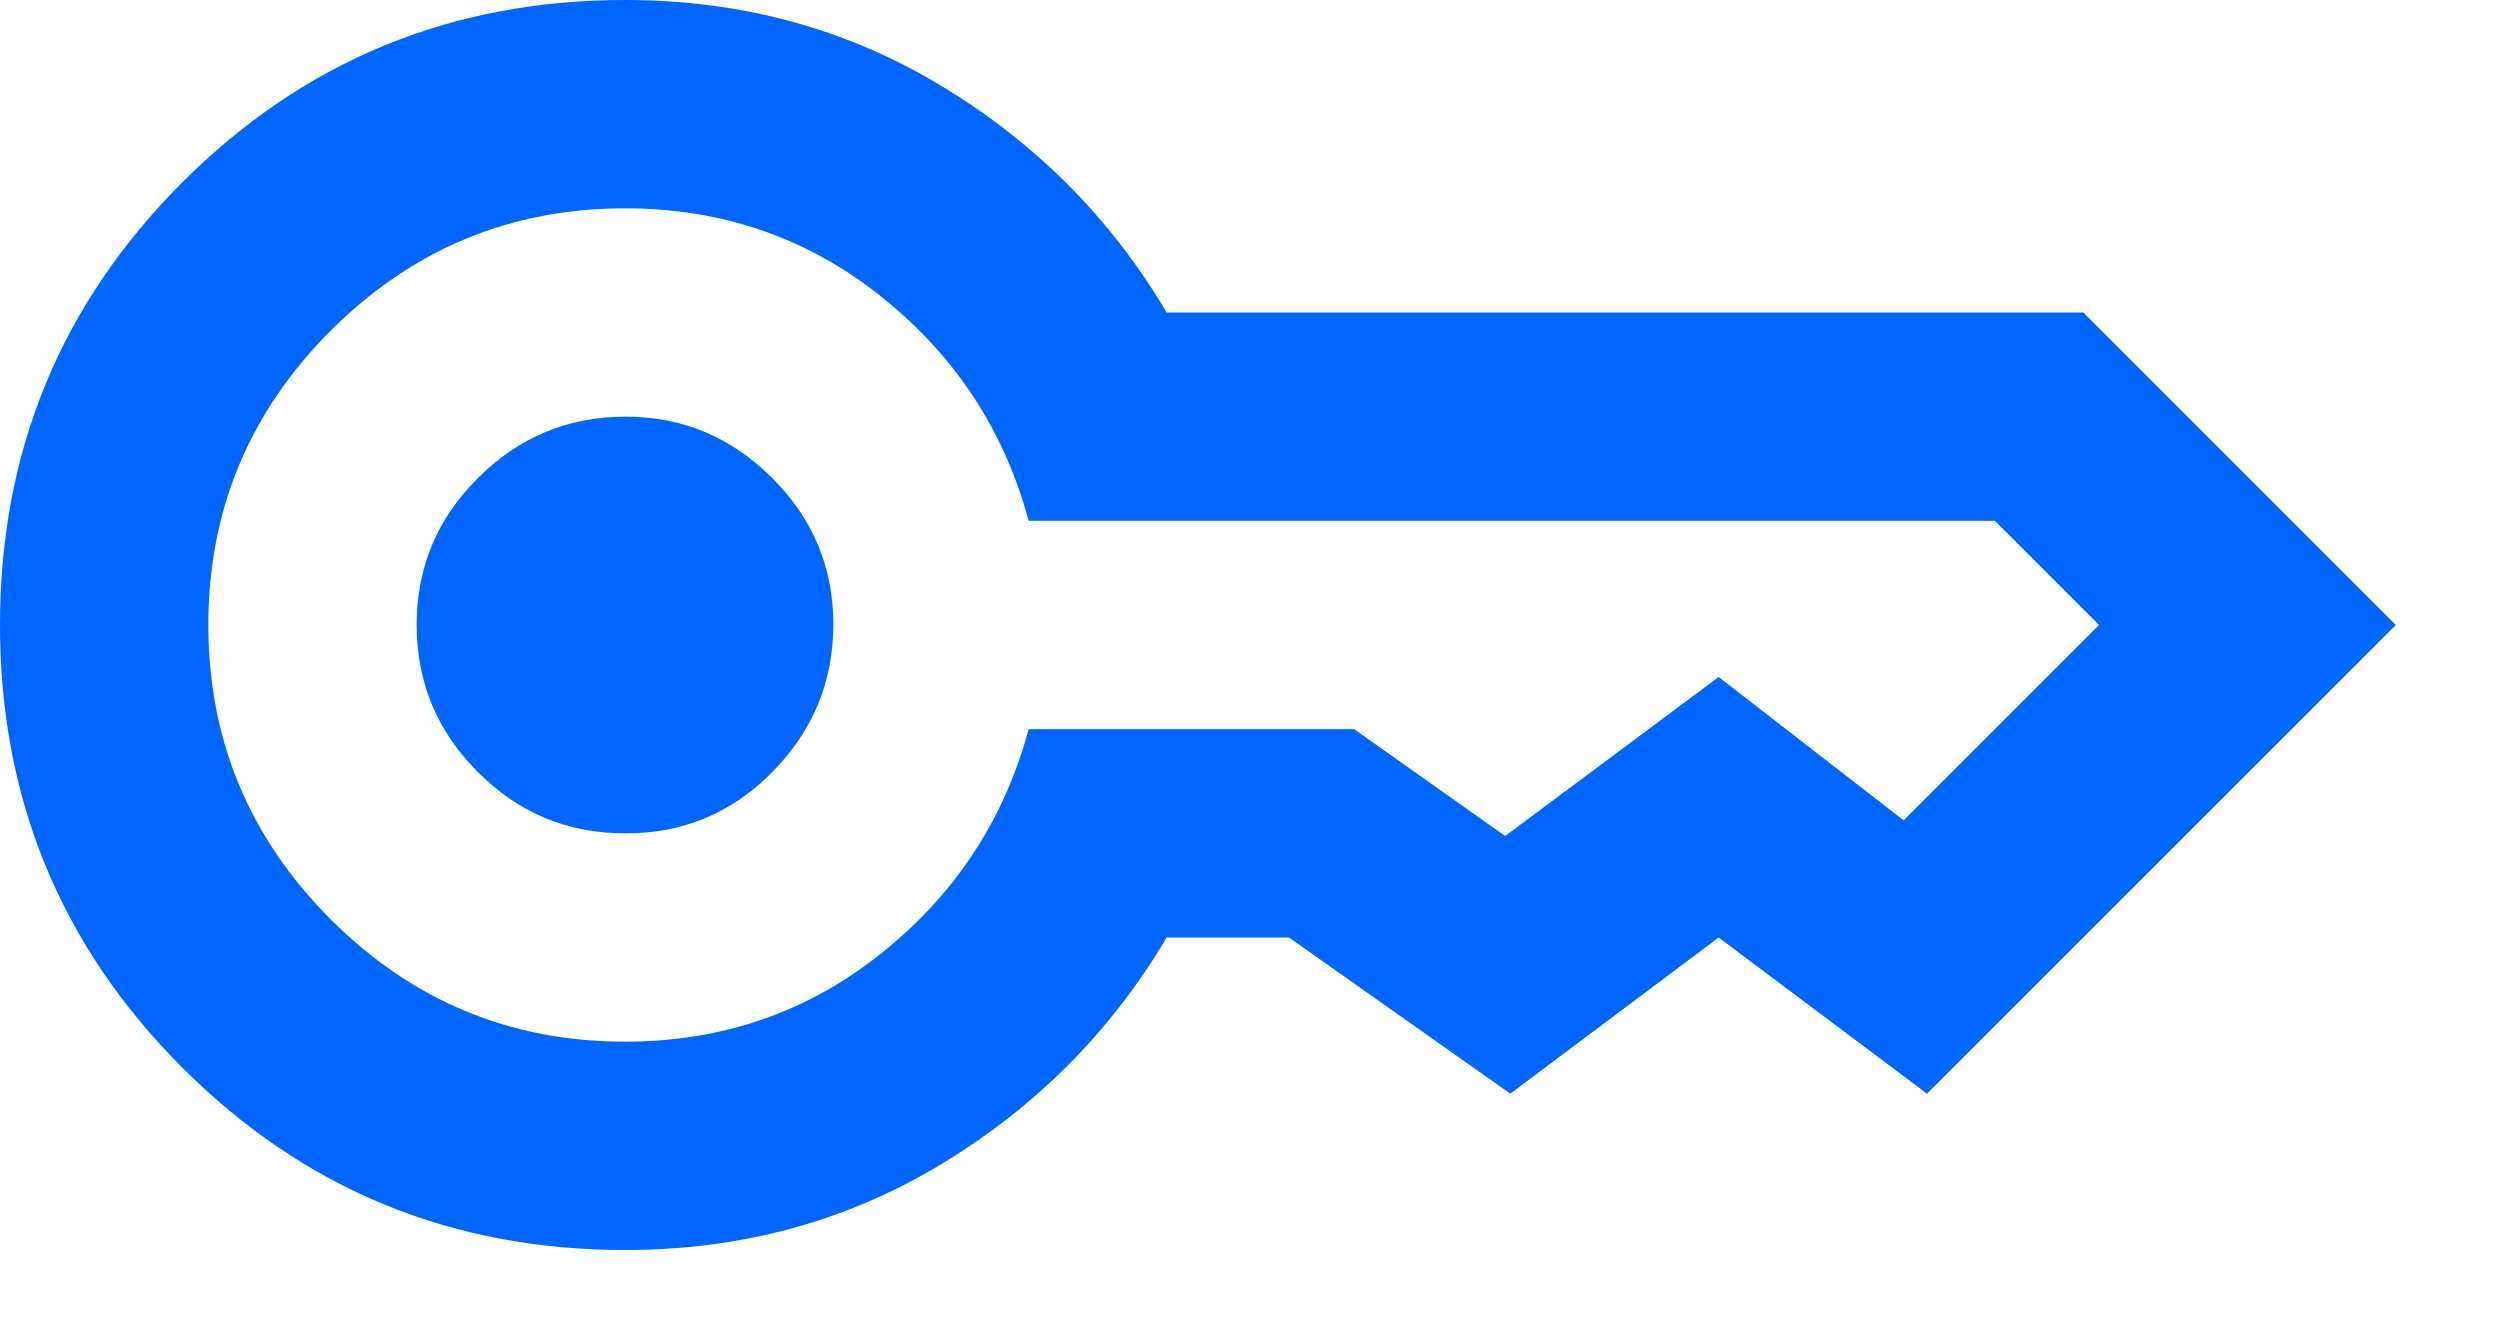 <svg width="15" height="8" viewBox="0 0 15 8" fill="none" xmlns="http://www.w3.org/2000/svg">
<path d="M3.75 5C3.406 5 3.112 4.878 2.868 4.633C2.623 4.389 2.5 4.094 2.5 3.75C2.5 3.406 2.622 3.112 2.868 2.868C3.113 2.623 3.407 2.501 3.75 2.5C4.093 2.499 4.387 2.622 4.633 2.868C4.879 3.113 5.001 3.408 5 3.75C4.999 4.093 4.876 4.387 4.633 4.633C4.39 4.879 4.095 5.002 3.75 5ZM3.75 7.5C2.708 7.5 1.823 7.135 1.094 6.406C0.365 5.677 0 4.792 0 3.75C0 2.708 0.365 1.823 1.094 1.094C1.823 0.365 2.708 0 3.75 0C4.448 0 5.081 0.172 5.649 0.516C6.217 0.859 6.667 1.312 7 1.875H12.5L14.375 3.75L11.562 6.562L10.312 5.625L9.062 6.562L7.734 5.625H7C6.667 6.188 6.216 6.641 5.649 6.984C5.081 7.328 4.448 7.5 3.75 7.5ZM3.75 6.25C4.333 6.25 4.846 6.073 5.289 5.719C5.732 5.365 6.026 4.917 6.172 4.375H8.125L9.031 5.016L10.312 4.062L11.422 4.922L12.594 3.75L11.969 3.125H6.172C6.026 2.583 5.732 2.135 5.289 1.781C4.847 1.427 4.334 1.25 3.75 1.25C3.062 1.25 2.474 1.495 1.984 1.984C1.495 2.474 1.25 3.062 1.25 3.75C1.25 4.438 1.495 5.026 1.984 5.516C2.474 6.005 3.062 6.25 3.75 6.25Z" fill="#0066FF"/>
</svg>
